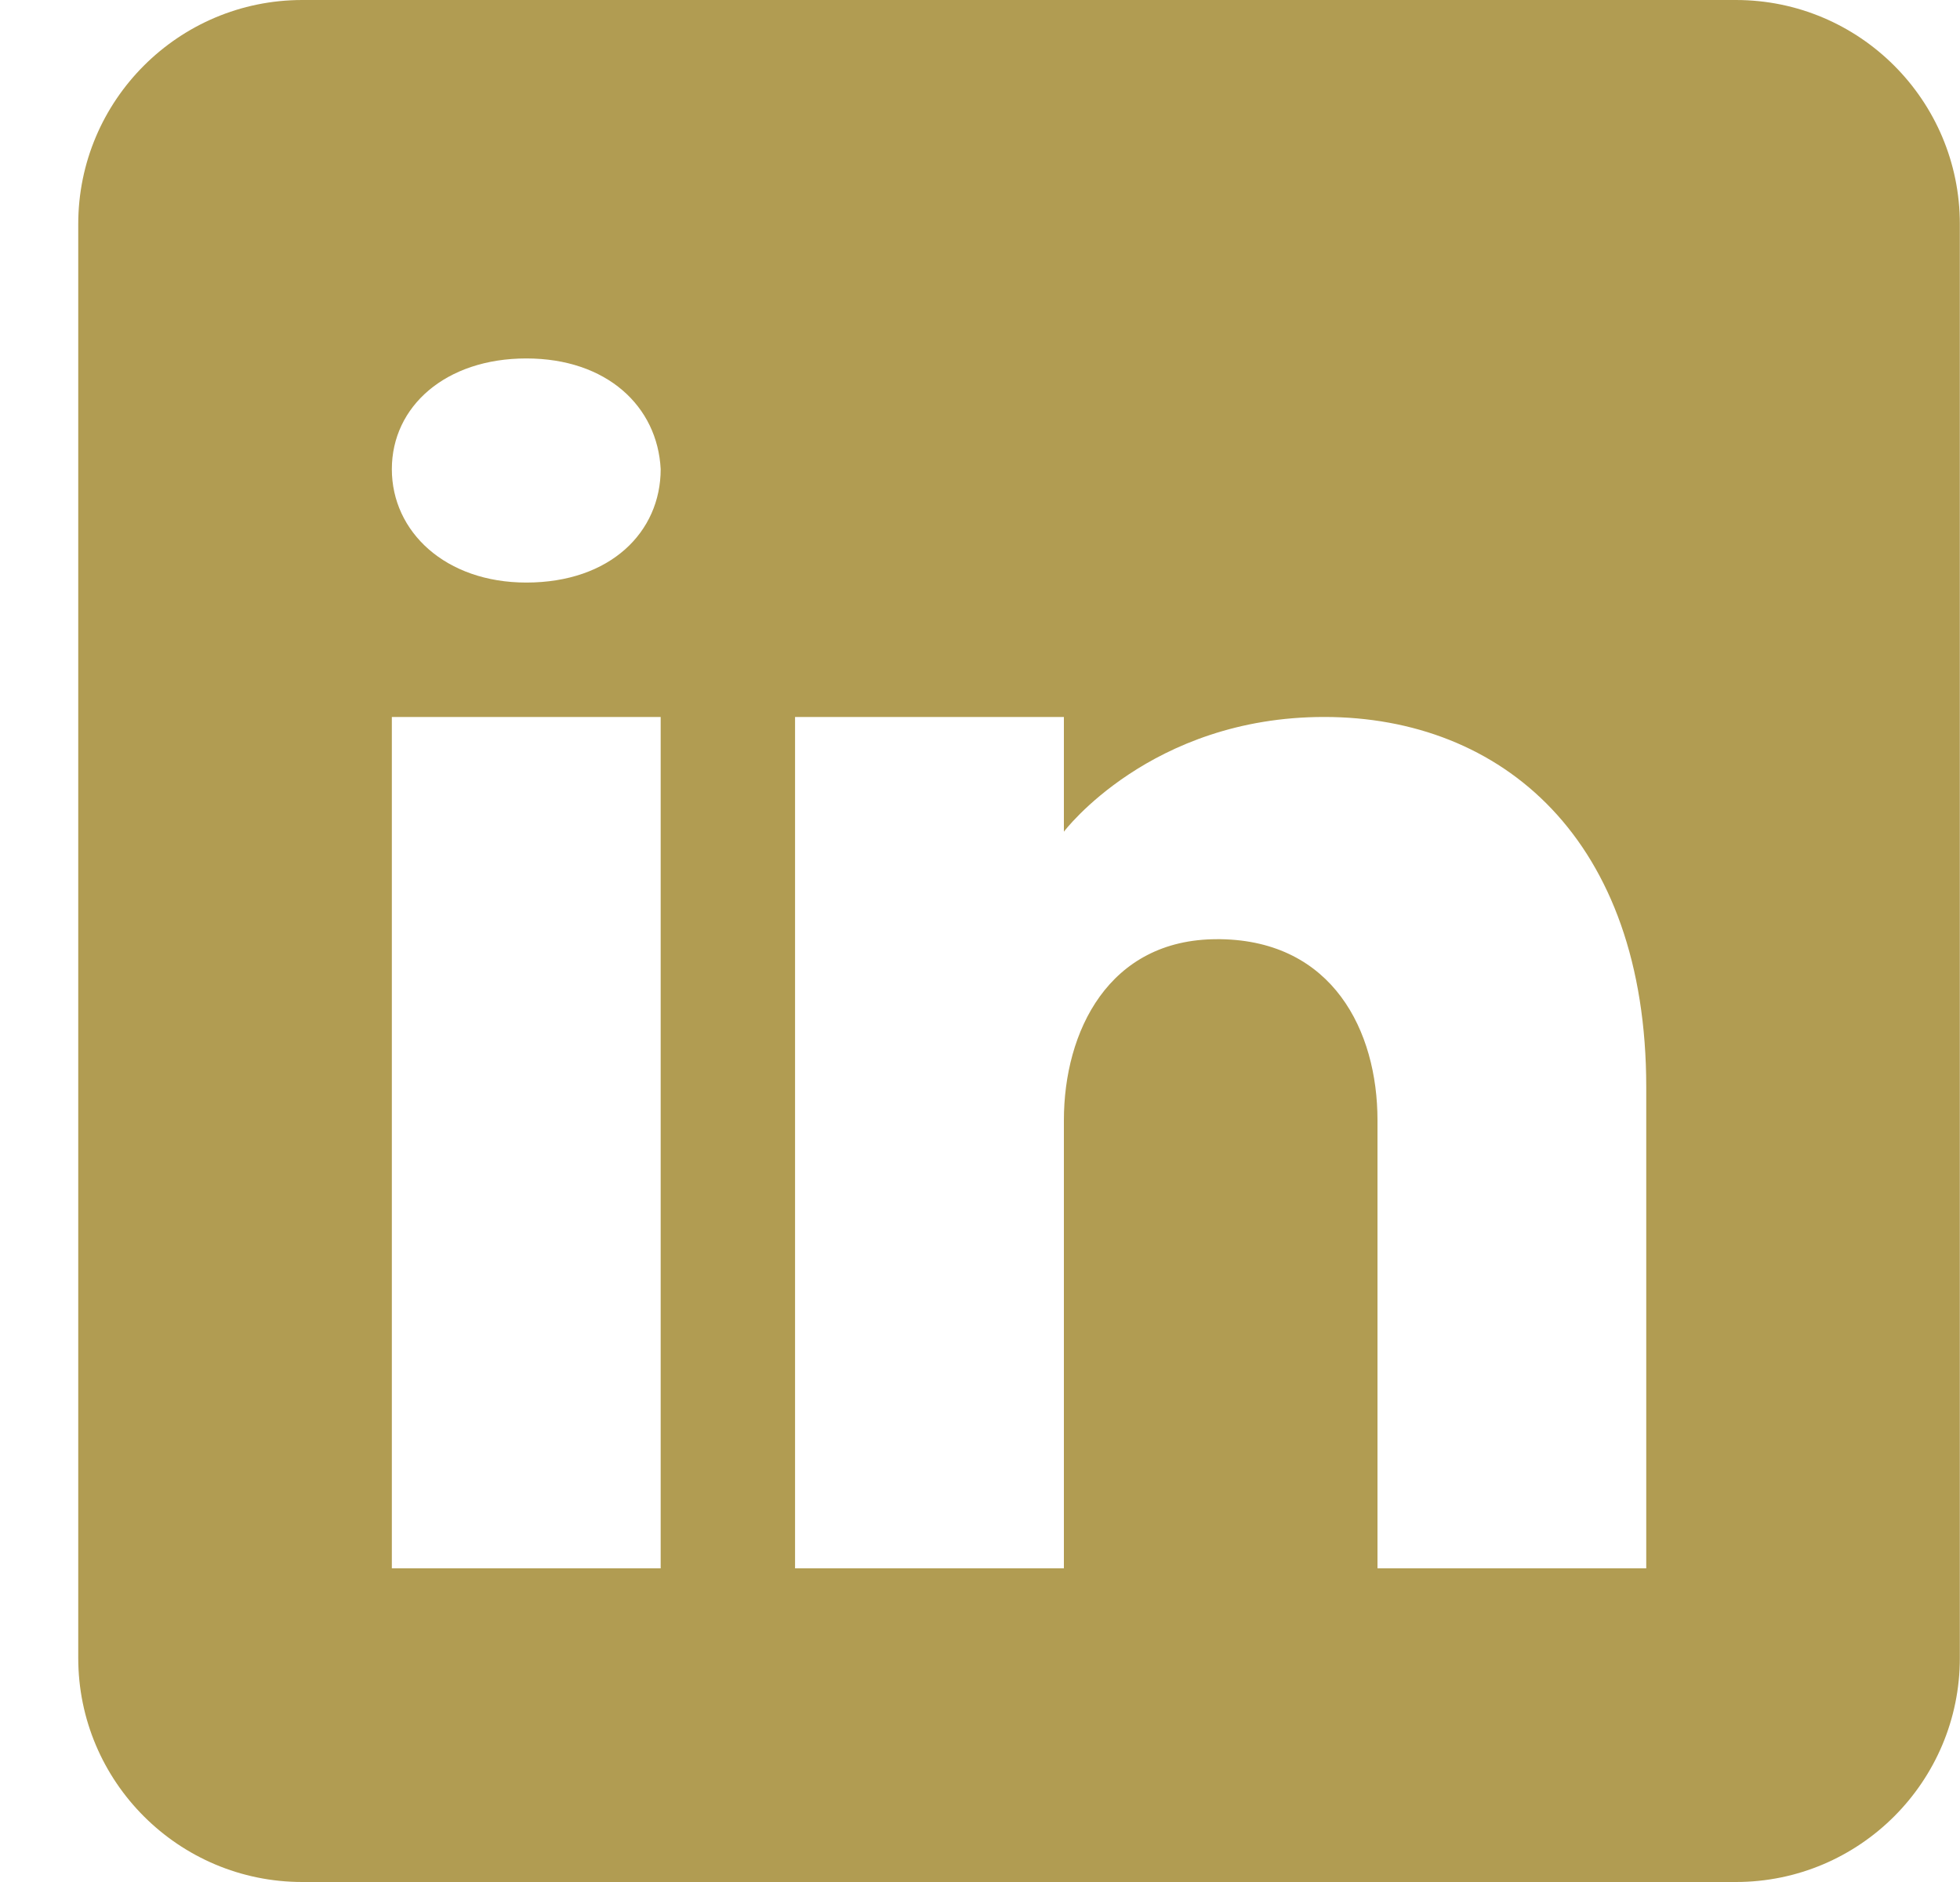 <svg width="25" height="24" viewBox="0 0 25 24" fill="none" xmlns="http://www.w3.org/2000/svg">
<g clip-path="url(#clip0_465_209)">
<path d="M22.141 0H3.856C2.278 0 0.998 1.28 0.998 2.857V21.143C0.998 22.72 2.278 24 3.856 24H22.141C23.718 24 24.998 22.72 24.998 21.143V2.857C24.998 1.28 23.718 0 22.141 0ZM8.427 9.143V20H4.998V9.143H8.427ZM4.998 5.983C4.998 5.183 5.684 4.571 6.713 4.571C7.741 4.571 8.387 5.183 8.427 5.983C8.427 6.783 7.787 7.429 6.713 7.429C5.684 7.429 4.998 6.783 4.998 5.983ZM20.998 20H17.57C17.57 20 17.57 14.709 17.57 14.286C17.57 13.143 16.998 12 15.57 11.977H15.524C14.141 11.977 13.57 13.154 13.57 14.286C13.57 14.806 13.57 20 13.57 20H10.141V9.143H13.57V10.606C13.57 10.606 14.673 9.143 16.89 9.143C19.158 9.143 20.998 10.703 20.998 13.863V20Z" fill="#B19C52"/>
</g>
<defs>
<clipPath id="clip0_465_209">
<rect width="24" height="24" fill="white" transform="translate(0.998)"/>
</clipPath>
</defs>
</svg>
